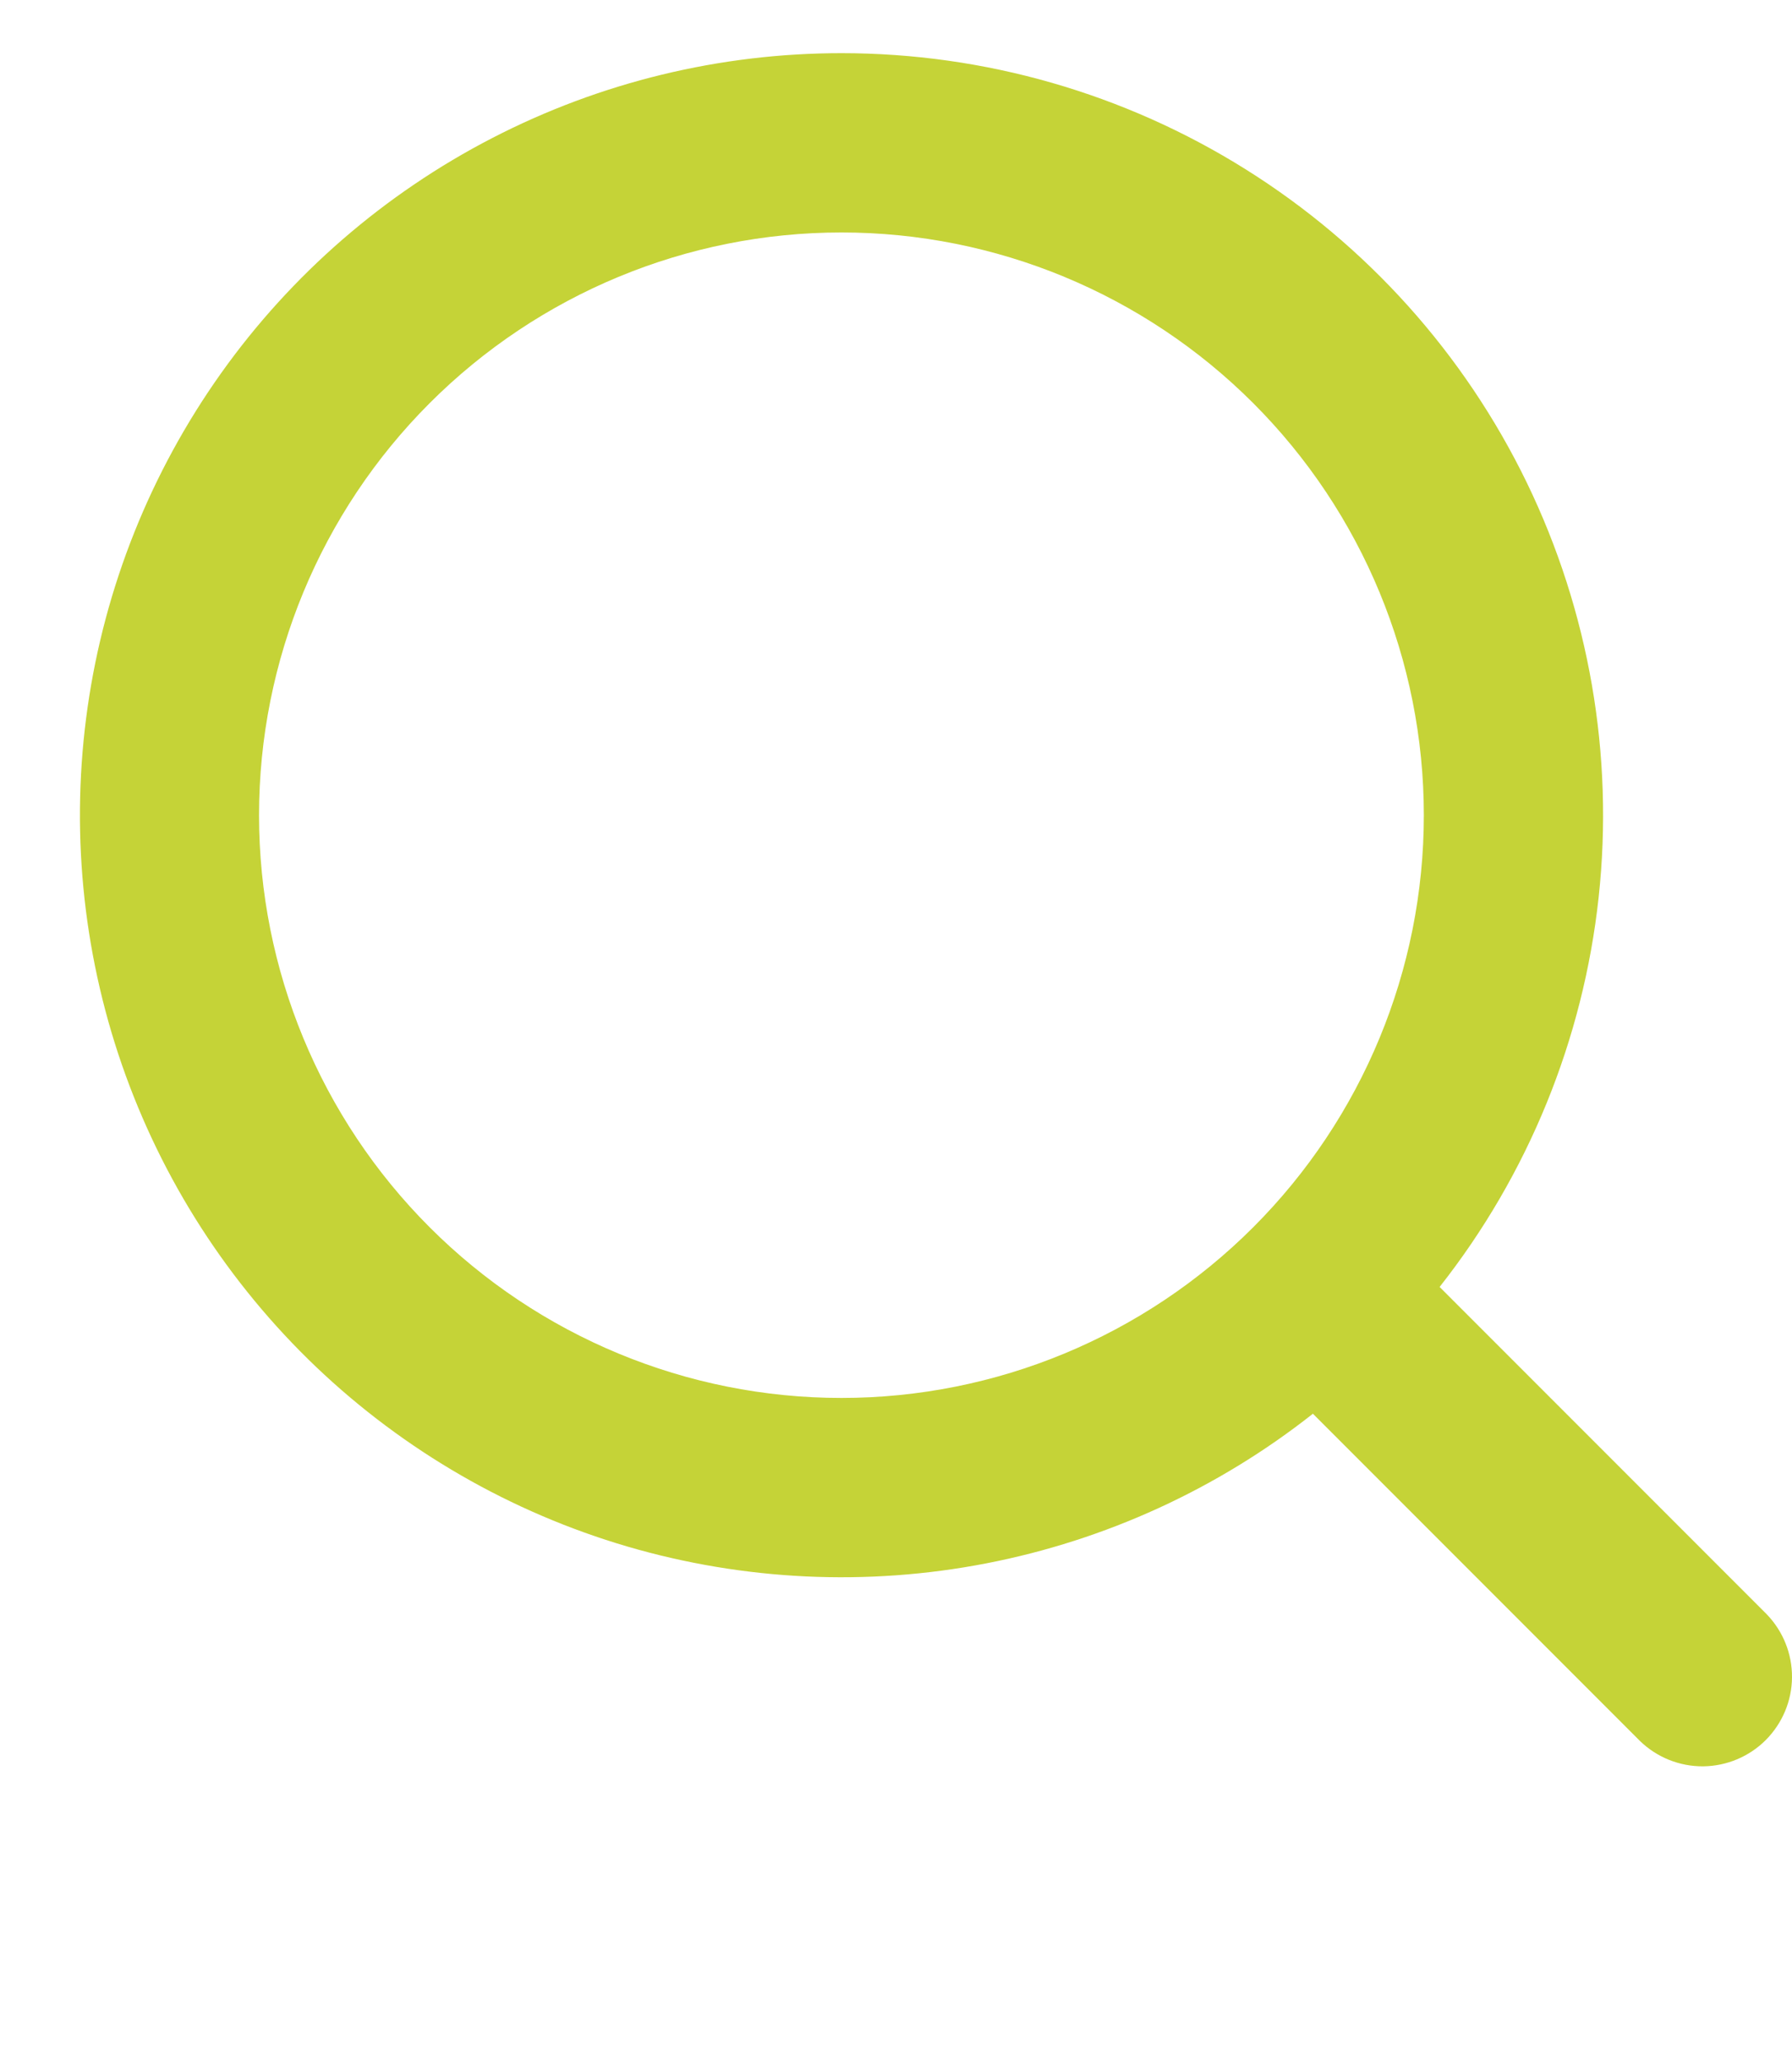 <svg width="20" height="23" viewBox="0 0 20 23" fill="none" xmlns="http://www.w3.org/2000/svg">
<g clip-path="url(#clip0_215_642)">
<path fill-rule="evenodd" clip-rule="evenodd" d="M9.391 0.593C8.036 0.593 6.7 0.917 5.495 1.539C4.291 2.16 3.252 3.06 2.466 4.165C1.681 5.269 1.17 6.545 0.978 7.887C0.786 9.229 0.917 10.597 1.361 11.878C1.805 13.158 2.549 14.314 3.53 15.249C4.512 16.183 5.703 16.87 7.004 17.251C8.305 17.631 9.678 17.696 11.008 17.438C12.339 17.18 13.589 16.608 14.653 15.769L18.305 19.421C18.494 19.603 18.746 19.704 19.009 19.702C19.271 19.699 19.522 19.594 19.707 19.409C19.892 19.223 19.998 18.973 20 18.71C20.002 18.448 19.901 18.196 19.719 18.007L16.067 14.355C17.055 13.102 17.67 11.595 17.842 10.009C18.014 8.422 17.736 6.819 17.04 5.383C16.343 3.947 15.256 2.736 13.903 1.889C12.551 1.042 10.987 0.593 9.391 0.593ZM2.891 9.093C2.891 7.369 3.576 5.716 4.795 4.497C6.014 3.278 7.667 2.593 9.391 2.593C11.115 2.593 12.768 3.278 13.987 4.497C15.206 5.716 15.891 7.369 15.891 9.093C15.891 10.817 15.206 12.47 13.987 13.689C12.768 14.908 11.115 15.593 9.391 15.593C7.667 15.593 6.014 14.908 4.795 13.689C3.576 12.47 2.891 10.817 2.891 9.093Z" fill="#C5D337"/>
</g>
<defs>
<clipPath id="clip0_215_642">
<rect width="19.108" height="21.814" fill="white" transform="translate(0.892 0.593)"/>
</clipPath>
</defs>
</svg>
